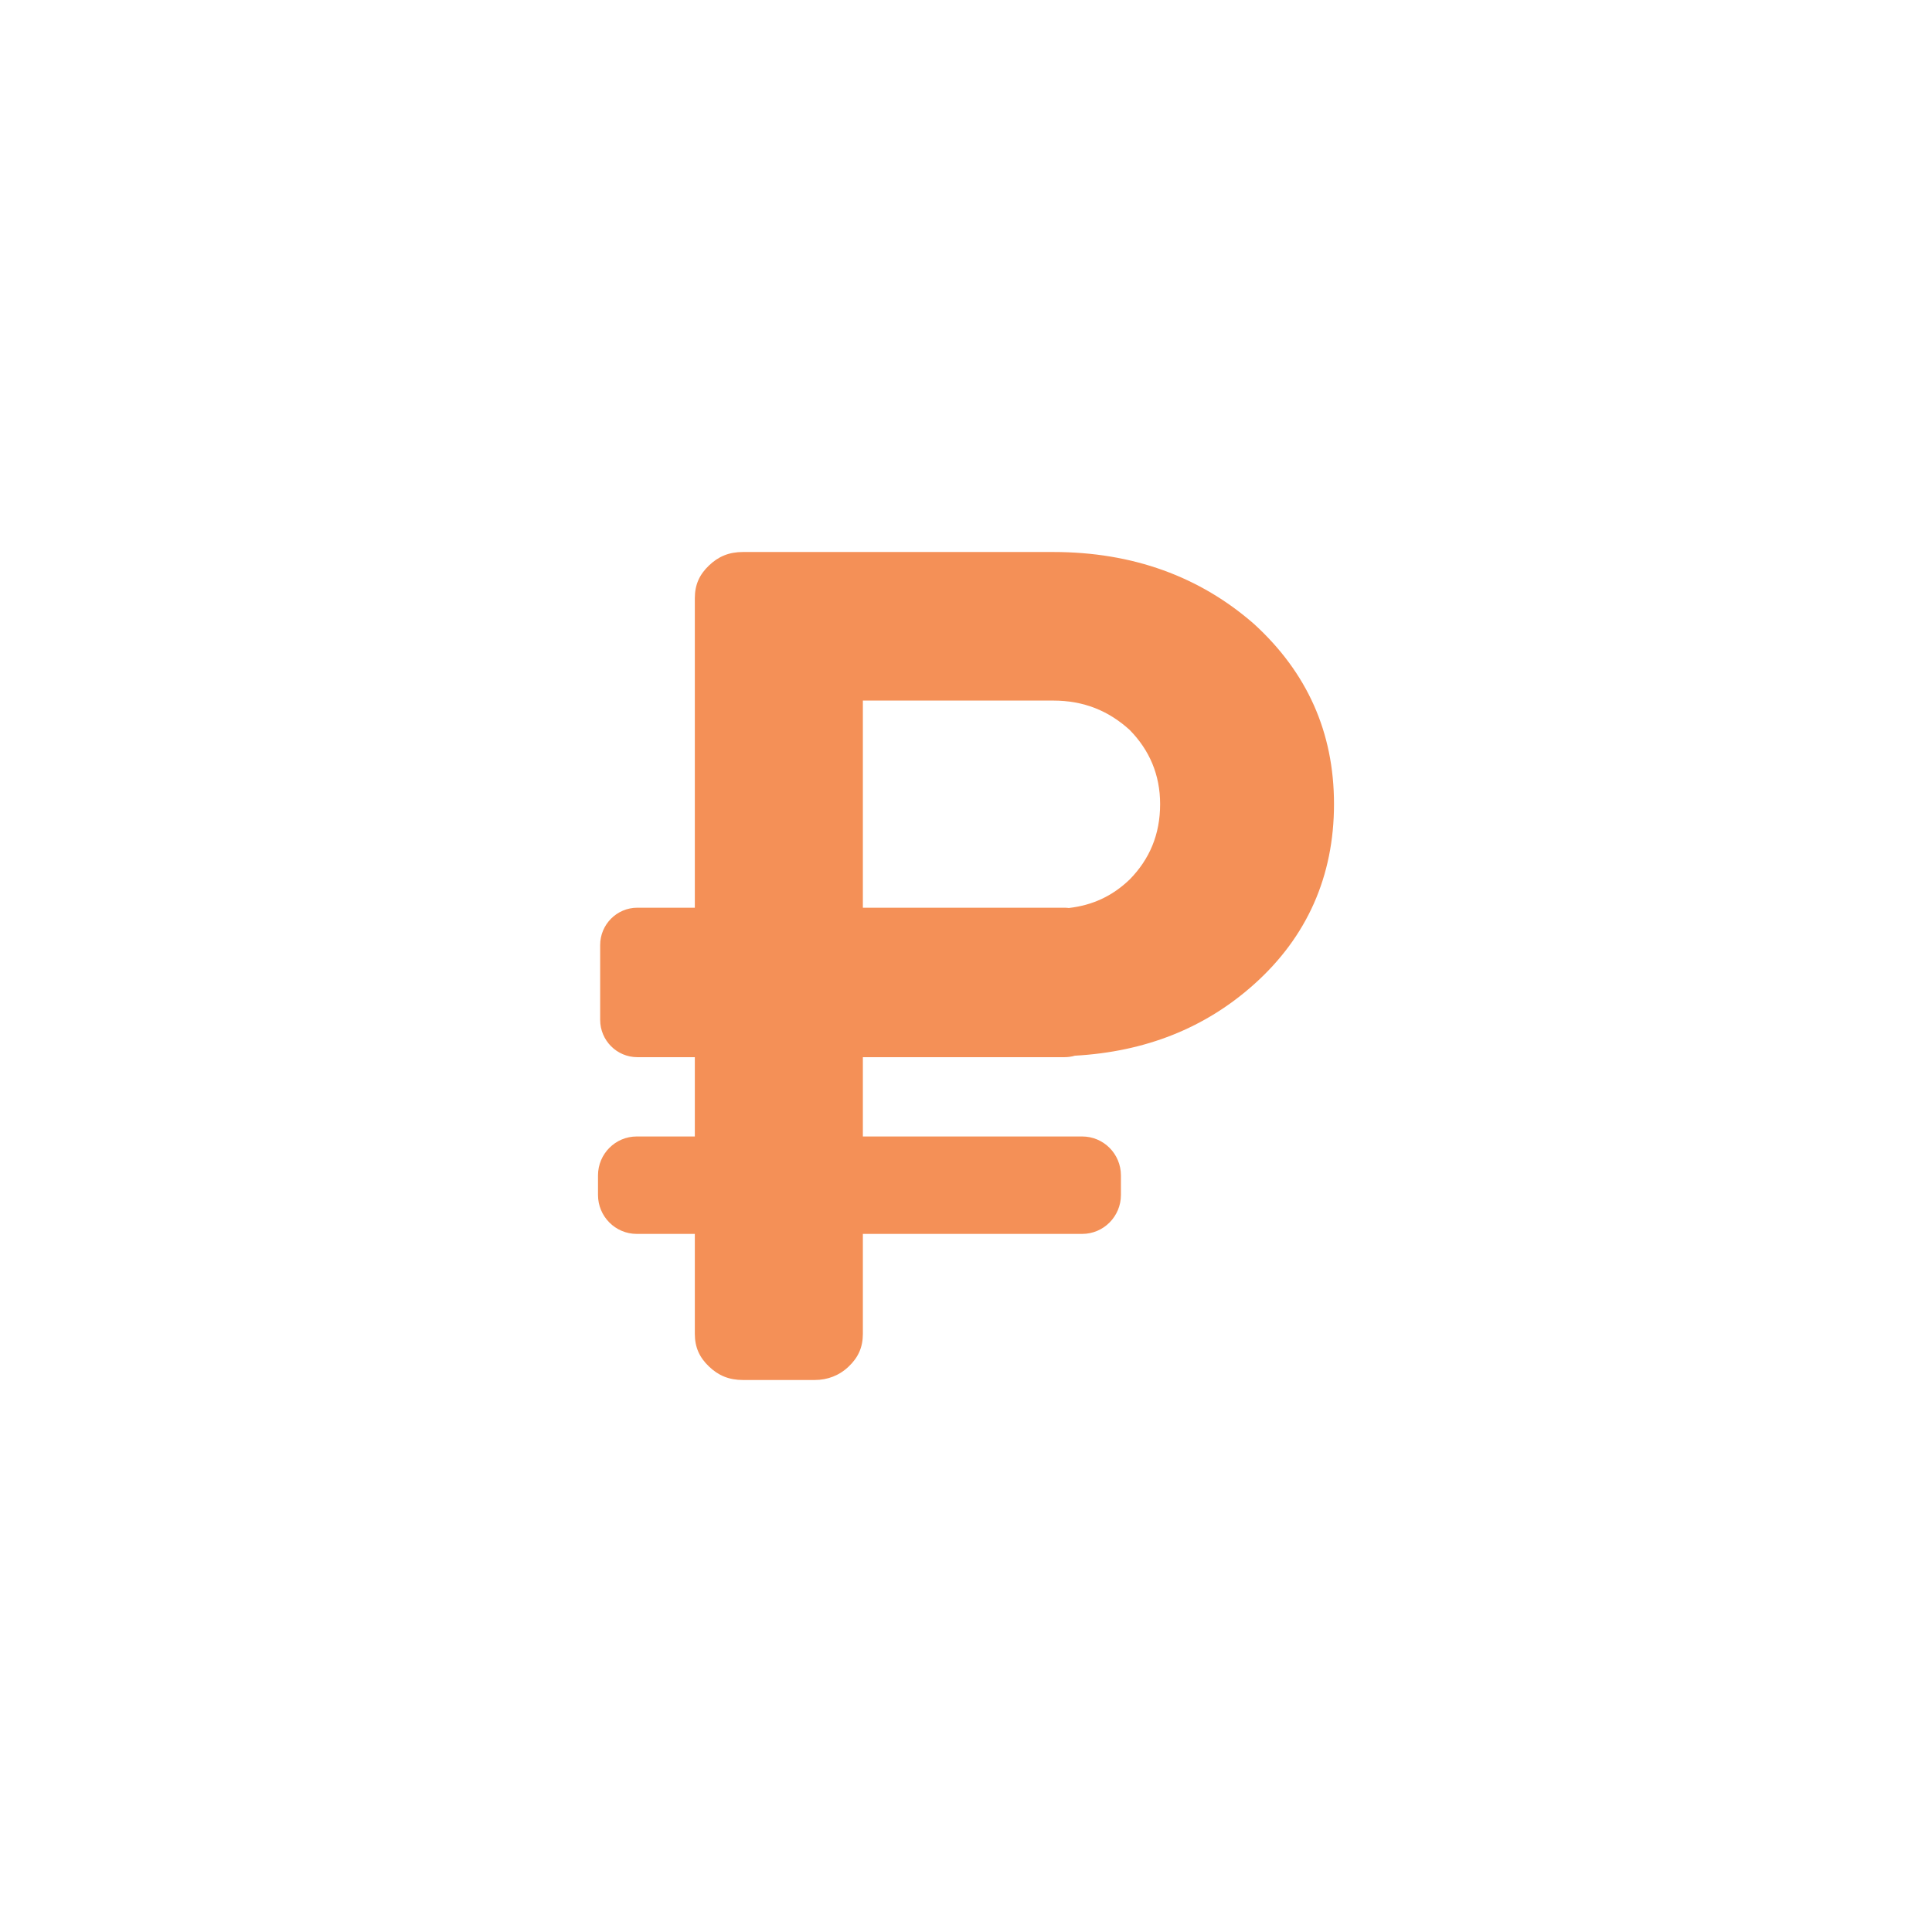 <svg width="42" height="42" viewBox="0 0 42 42" fill="none" xmlns="http://www.w3.org/2000/svg">
<path fill-rule="evenodd" clip-rule="evenodd" d="M16.153 30C15.846 30 15.616 29.902 15.412 29.706C15.207 29.511 15.105 29.29 15.105 28.997V26.824H13.842C13.377 26.824 13 26.444 13 25.977V25.553C13 25.085 13.377 24.706 13.842 24.706H15.105V22.982H13.855C13.409 22.982 13.047 22.618 13.047 22.17V20.545C13.047 20.097 13.409 19.733 13.855 19.733H15.105V13.003C15.105 12.71 15.207 12.489 15.412 12.294C15.616 12.098 15.846 12 16.153 12H22.895C24.632 12 26.088 12.538 27.263 13.566C28.413 14.618 29 15.915 29 17.481C29 19.047 28.413 20.369 27.263 21.397C26.196 22.352 24.897 22.864 23.367 22.95C23.295 22.971 23.219 22.982 23.141 22.982H18.758V24.706H23.526C23.991 24.706 24.368 25.085 24.368 25.553V25.977C24.368 26.444 23.991 26.824 23.526 26.824H18.758V28.997C18.758 29.29 18.656 29.511 18.451 29.706C18.247 29.902 17.991 30 17.711 30H16.153ZM23.236 19.739C23.747 19.68 24.177 19.484 24.556 19.121C24.99 18.68 25.22 18.142 25.22 17.481C25.22 16.845 24.99 16.307 24.556 15.866C24.096 15.45 23.56 15.23 22.895 15.23H18.758V19.733H23.141C23.173 19.733 23.205 19.735 23.236 19.739Z" fill="#F49057"/>
</svg>
